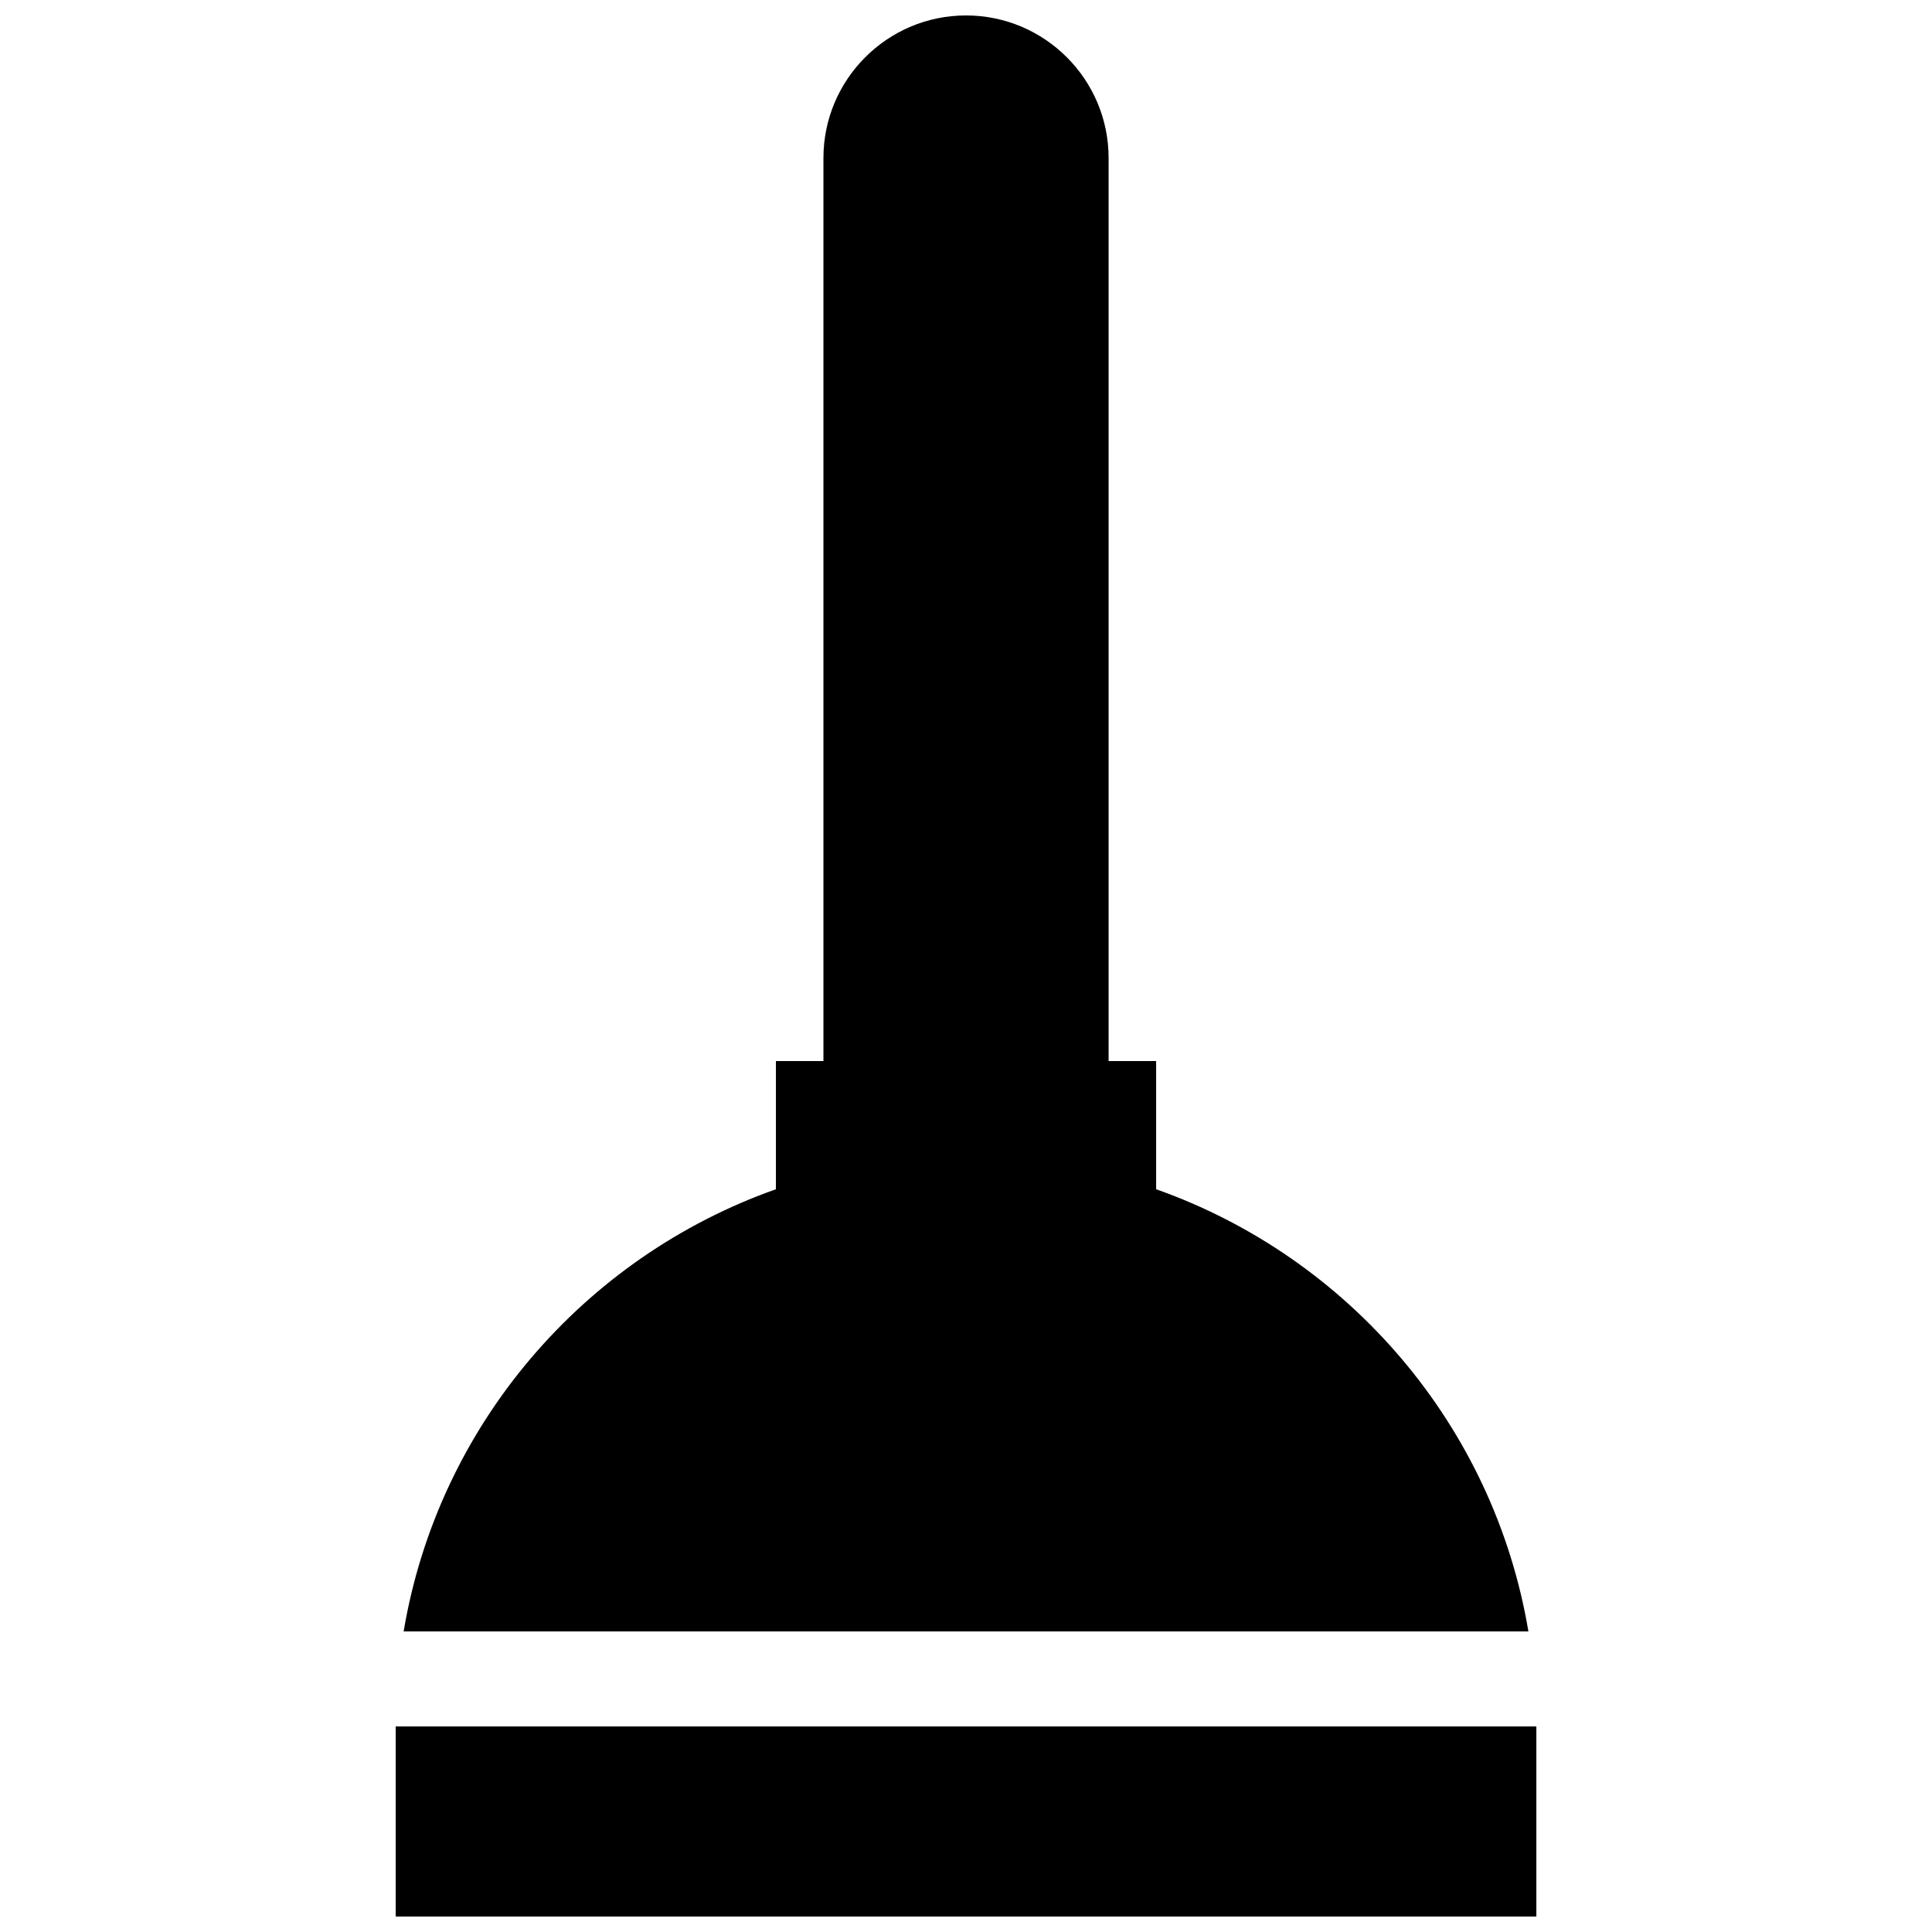 <?xml version="1.0" encoding="UTF-8"?>
<!-- Uploaded to: ICON Repo, www.iconrepo.com, Generator: ICON Repo Mixer Tools -->
<svg width="800px" height="800px" version="1.1" viewBox="144 144 512 512" xmlns="http://www.w3.org/2000/svg">
 <defs>
  <clipPath id="a">
   <path d="m248 148.09h304v503.81h-304z"/>
  </clipPath>
 </defs>
 <g clip-path="url(#a)">
  <path d="m549.04 576.34h-298.07c9.176-54.578 47.645-99.133 98.656-117.18v-33.973h12.594v-239.31c0-20.836 16.949-37.785 37.789-37.785 20.836 0 37.785 16.949 37.785 37.785v239.31h12.594v33.973c51.02 18.051 89.488 62.605 98.656 117.18zm-300.18 25.188v50.371h302.29v-50.371z"/>
 </g>
</svg>